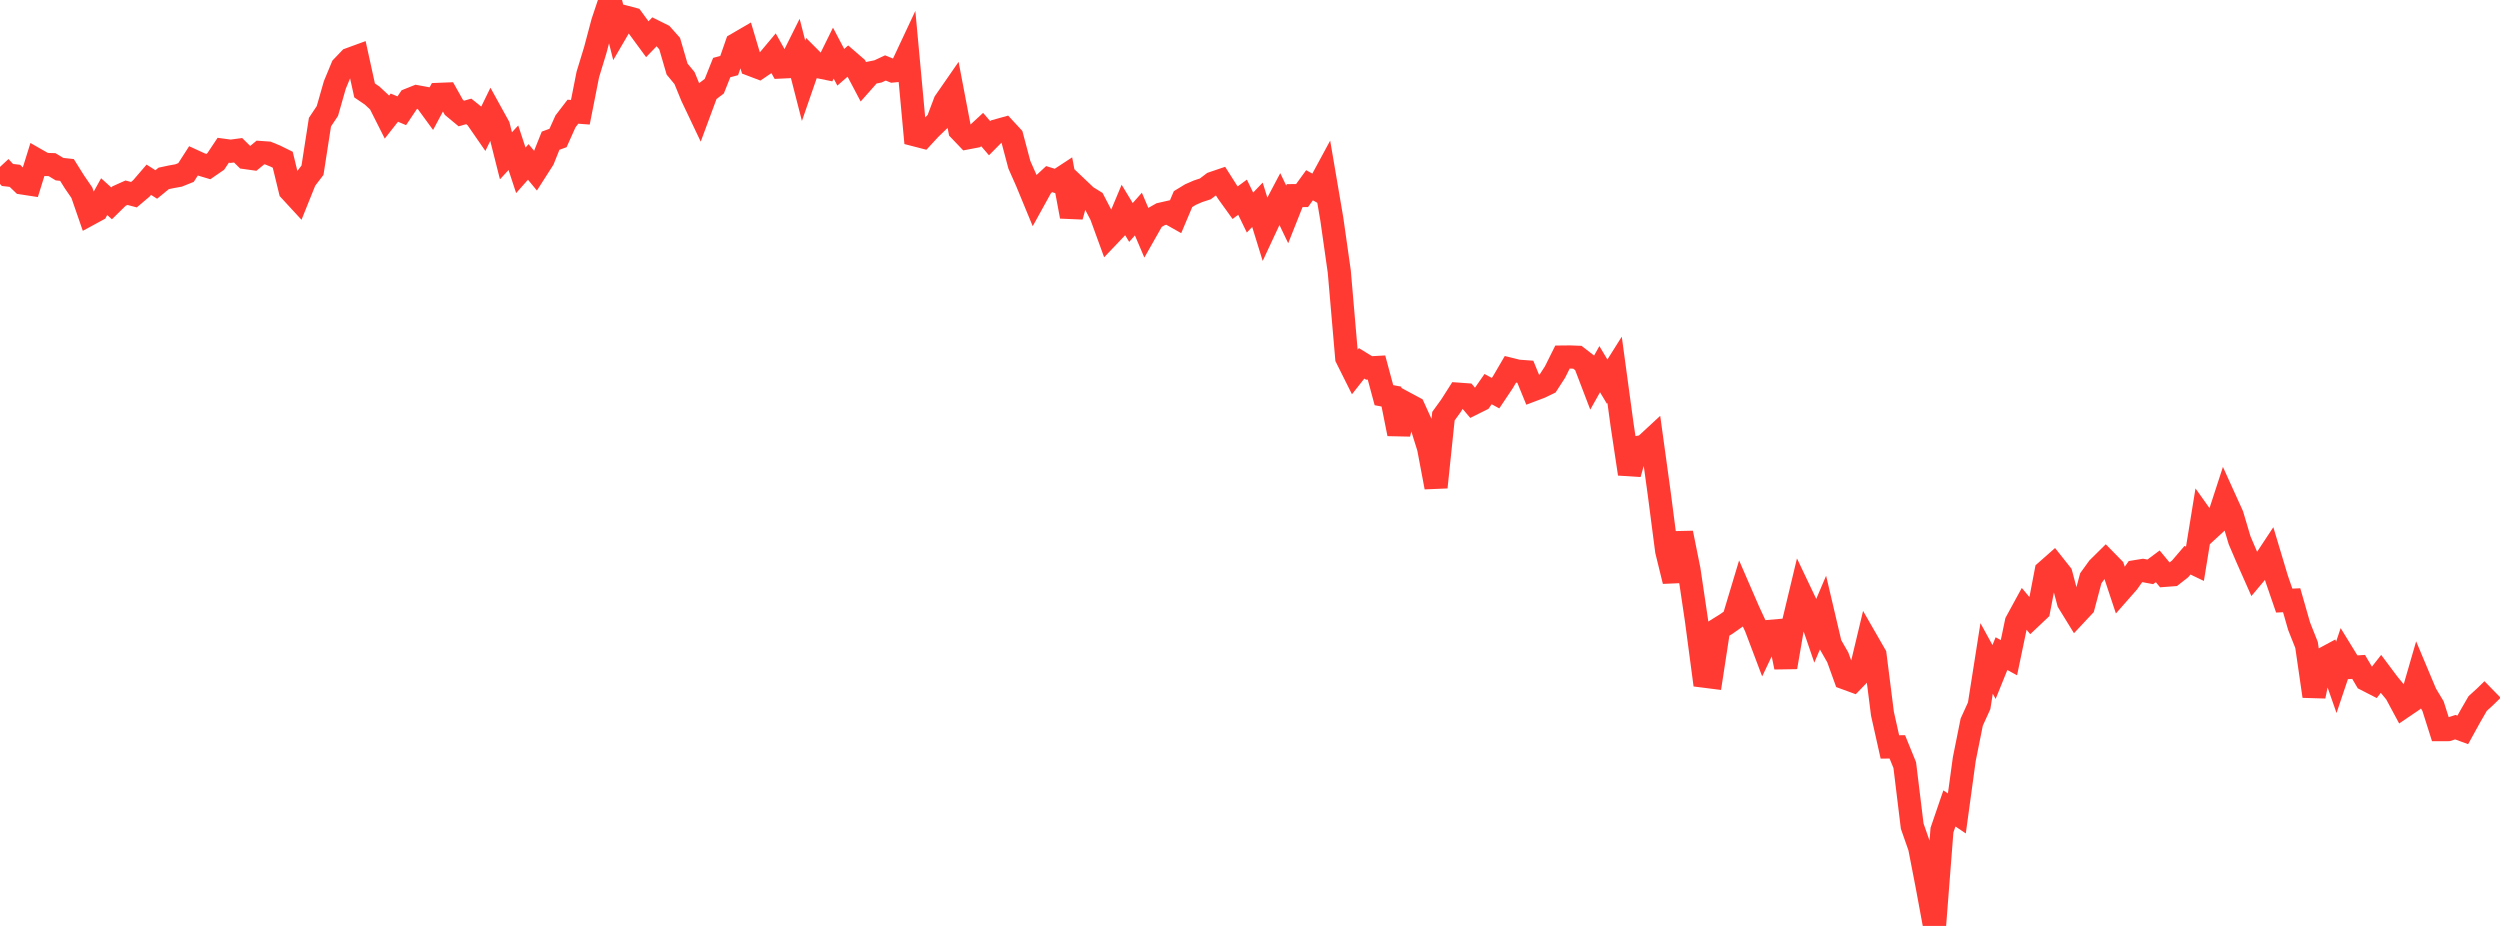 <?xml version="1.0" standalone="no"?>
<!DOCTYPE svg PUBLIC "-//W3C//DTD SVG 1.1//EN" "http://www.w3.org/Graphics/SVG/1.1/DTD/svg11.dtd">

<svg width="135" height="50" viewBox="0 0 135 50" preserveAspectRatio="none" 
  xmlns="http://www.w3.org/2000/svg"
  xmlns:xlink="http://www.w3.org/1999/xlink">


<polyline points="0.0, 9.013 0.402, 9.448 0.804, 9.495 1.205, 9.88 1.607, 9.942 2.009, 8.65 2.411, 8.879 2.812, 8.891 3.214, 9.134 3.616, 9.178 4.018, 9.82 4.42, 10.406 4.821, 11.564 5.223, 11.346 5.625, 10.618 6.027, 10.982 6.429, 10.587 6.83, 10.407 7.232, 10.513 7.634, 10.173 8.036, 9.706 8.438, 9.962 8.839, 9.634 9.241, 9.548 9.643, 9.476 10.045, 9.315 10.446, 8.69 10.848, 8.875 11.25, 8.995 11.652, 8.718 12.054, 8.113 12.455, 8.167 12.857, 8.114 13.259, 8.51 13.661, 8.566 14.062, 8.236 14.464, 8.264 14.866, 8.428 15.268, 8.626 15.67, 10.282 16.071, 10.717 16.473, 9.717 16.875, 9.191 17.277, 6.597 17.679, 5.993 18.08, 4.588 18.482, 3.62 18.884, 3.199 19.286, 3.052 19.688, 4.883 20.089, 5.155 20.491, 5.528 20.893, 6.325 21.295, 5.813 21.696, 5.982 22.098, 5.383 22.5, 5.222 22.902, 5.296 23.304, 5.846 23.705, 5.096 24.107, 5.08 24.509, 5.797 24.911, 6.13 25.312, 6.015 25.714, 6.337 26.116, 6.918 26.518, 6.093 26.92, 6.822 27.321, 8.413 27.723, 7.978 28.125, 9.198 28.527, 8.744 28.929, 9.23 29.33, 8.603 29.732, 7.598 30.134, 7.451 30.536, 6.555 30.938, 6.032 31.339, 6.062 31.741, 4.027 32.143, 2.71 32.545, 1.199 32.946, 0.0 33.348, 1.606 33.75, 0.917 34.152, 1.023 34.554, 1.572 34.955, 2.118 35.357, 1.701 35.759, 1.901 36.161, 2.353 36.562, 3.729 36.964, 4.216 37.366, 5.197 37.768, 6.043 38.17, 4.958 38.571, 4.655 38.973, 3.648 39.375, 3.541 39.777, 2.388 40.179, 2.154 40.58, 3.498 40.982, 3.651 41.384, 3.379 41.786, 2.899 42.188, 3.618 42.589, 3.599 42.991, 2.793 43.393, 4.362 43.795, 3.2 44.196, 3.602 44.598, 3.684 45.0, 2.869 45.402, 3.632 45.804, 3.281 46.205, 3.628 46.607, 4.39 47.009, 3.936 47.411, 3.856 47.812, 3.669 48.214, 3.832 48.616, 3.793 49.018, 2.936 49.42, 7.284 49.821, 7.388 50.223, 6.953 50.625, 6.565 51.027, 5.501 51.429, 4.921 51.83, 7.024 52.232, 7.444 52.634, 7.367 53.036, 6.995 53.438, 7.464 53.839, 7.059 54.241, 6.947 54.643, 7.382 55.045, 8.896 55.446, 9.8 55.848, 10.774 56.25, 10.046 56.652, 9.673 57.054, 9.797 57.455, 9.534 57.857, 11.691 58.259, 10.23 58.661, 10.612 59.062, 10.859 59.464, 11.63 59.866, 12.733 60.268, 12.311 60.67, 11.351 61.071, 12.013 61.473, 11.56 61.875, 12.503 62.277, 11.794 62.679, 11.566 63.08, 11.475 63.482, 11.702 63.884, 10.752 64.286, 10.507 64.688, 10.331 65.089, 10.199 65.491, 9.894 65.893, 9.757 66.295, 10.389 66.696, 10.946 67.098, 10.649 67.5, 11.478 67.902, 11.059 68.304, 12.359 68.705, 11.5 69.107, 10.739 69.509, 11.577 69.911, 10.564 70.312, 10.559 70.714, 10.004 71.116, 10.226 71.518, 9.483 71.92, 11.843 72.321, 14.666 72.723, 19.325 73.125, 20.13 73.527, 19.621 73.929, 19.868 74.33, 19.846 74.732, 21.34 75.134, 21.415 75.536, 23.429 75.938, 21.799 76.339, 22.015 76.741, 22.898 77.143, 24.183 77.545, 26.311 77.946, 22.472 78.348, 21.917 78.75, 21.286 79.152, 21.315 79.554, 21.789 79.955, 21.589 80.357, 21.012 80.759, 21.231 81.161, 20.631 81.562, 19.944 81.964, 20.044 82.366, 20.073 82.768, 21.054 83.17, 20.902 83.571, 20.709 83.973, 20.088 84.375, 19.281 84.777, 19.277 85.179, 19.292 85.58, 19.602 85.982, 20.652 86.384, 19.936 86.786, 20.608 87.188, 19.969 87.589, 22.919 87.991, 25.59 88.393, 24.169 88.795, 24.099 89.196, 23.728 89.598, 26.649 90.0, 29.744 90.402, 31.382 90.804, 28.781 91.205, 30.771 91.607, 33.482 92.009, 36.51 92.411, 36.561 92.812, 33.949 93.214, 33.699 93.616, 33.417 94.018, 32.079 94.42, 33.006 94.821, 33.87 95.223, 34.934 95.625, 34.09 96.027, 34.055 96.429, 36.028 96.83, 33.7 97.232, 32.02 97.634, 32.864 98.036, 34.037 98.438, 33.091 98.839, 34.798 99.241, 35.501 99.643, 36.615 100.045, 36.762 100.446, 36.348 100.848, 34.664 101.25, 35.363 101.652, 38.539 102.054, 40.335 102.455, 40.33 102.857, 41.315 103.259, 44.611 103.661, 45.76 104.062, 47.827 104.464, 50.0 104.866, 44.829 105.268, 43.655 105.67, 43.926 106.071, 40.995 106.473, 38.993 106.875, 38.11 107.277, 35.555 107.679, 36.288 108.08, 35.296 108.482, 35.515 108.884, 33.59 109.286, 32.853 109.688, 33.334 110.089, 32.955 110.491, 30.853 110.893, 30.498 111.295, 31.005 111.696, 32.516 112.098, 33.169 112.5, 32.74 112.902, 31.227 113.304, 30.672 113.705, 30.276 114.107, 30.687 114.509, 31.898 114.911, 31.441 115.312, 30.871 115.714, 30.805 116.116, 30.88 116.518, 30.581 116.92, 31.067 117.321, 31.037 117.723, 30.723 118.125, 30.253 118.527, 30.446 118.929, 27.976 119.33, 28.54 119.732, 28.171 120.134, 26.937 120.536, 27.823 120.938, 29.176 121.339, 30.111 121.741, 31.018 122.143, 30.539 122.545, 29.929 122.946, 31.265 123.348, 32.432 123.75, 32.413 124.152, 33.816 124.554, 34.829 124.955, 37.595 125.357, 35.644 125.759, 35.428 126.161, 36.577 126.562, 35.384 126.964, 36.038 127.366, 36.013 127.768, 36.697 128.17, 36.903 128.571, 36.392 128.973, 36.929 129.375, 37.415 129.777, 38.162 130.179, 37.889 130.58, 36.504 130.982, 37.461 131.384, 38.131 131.786, 39.399 132.188, 39.398 132.589, 39.267 132.991, 39.414 133.393, 38.686 133.795, 37.99 134.196, 37.625 134.598, 37.232" fill="none" stroke="#ff3a33" stroke-width="1.25"/>

</svg>